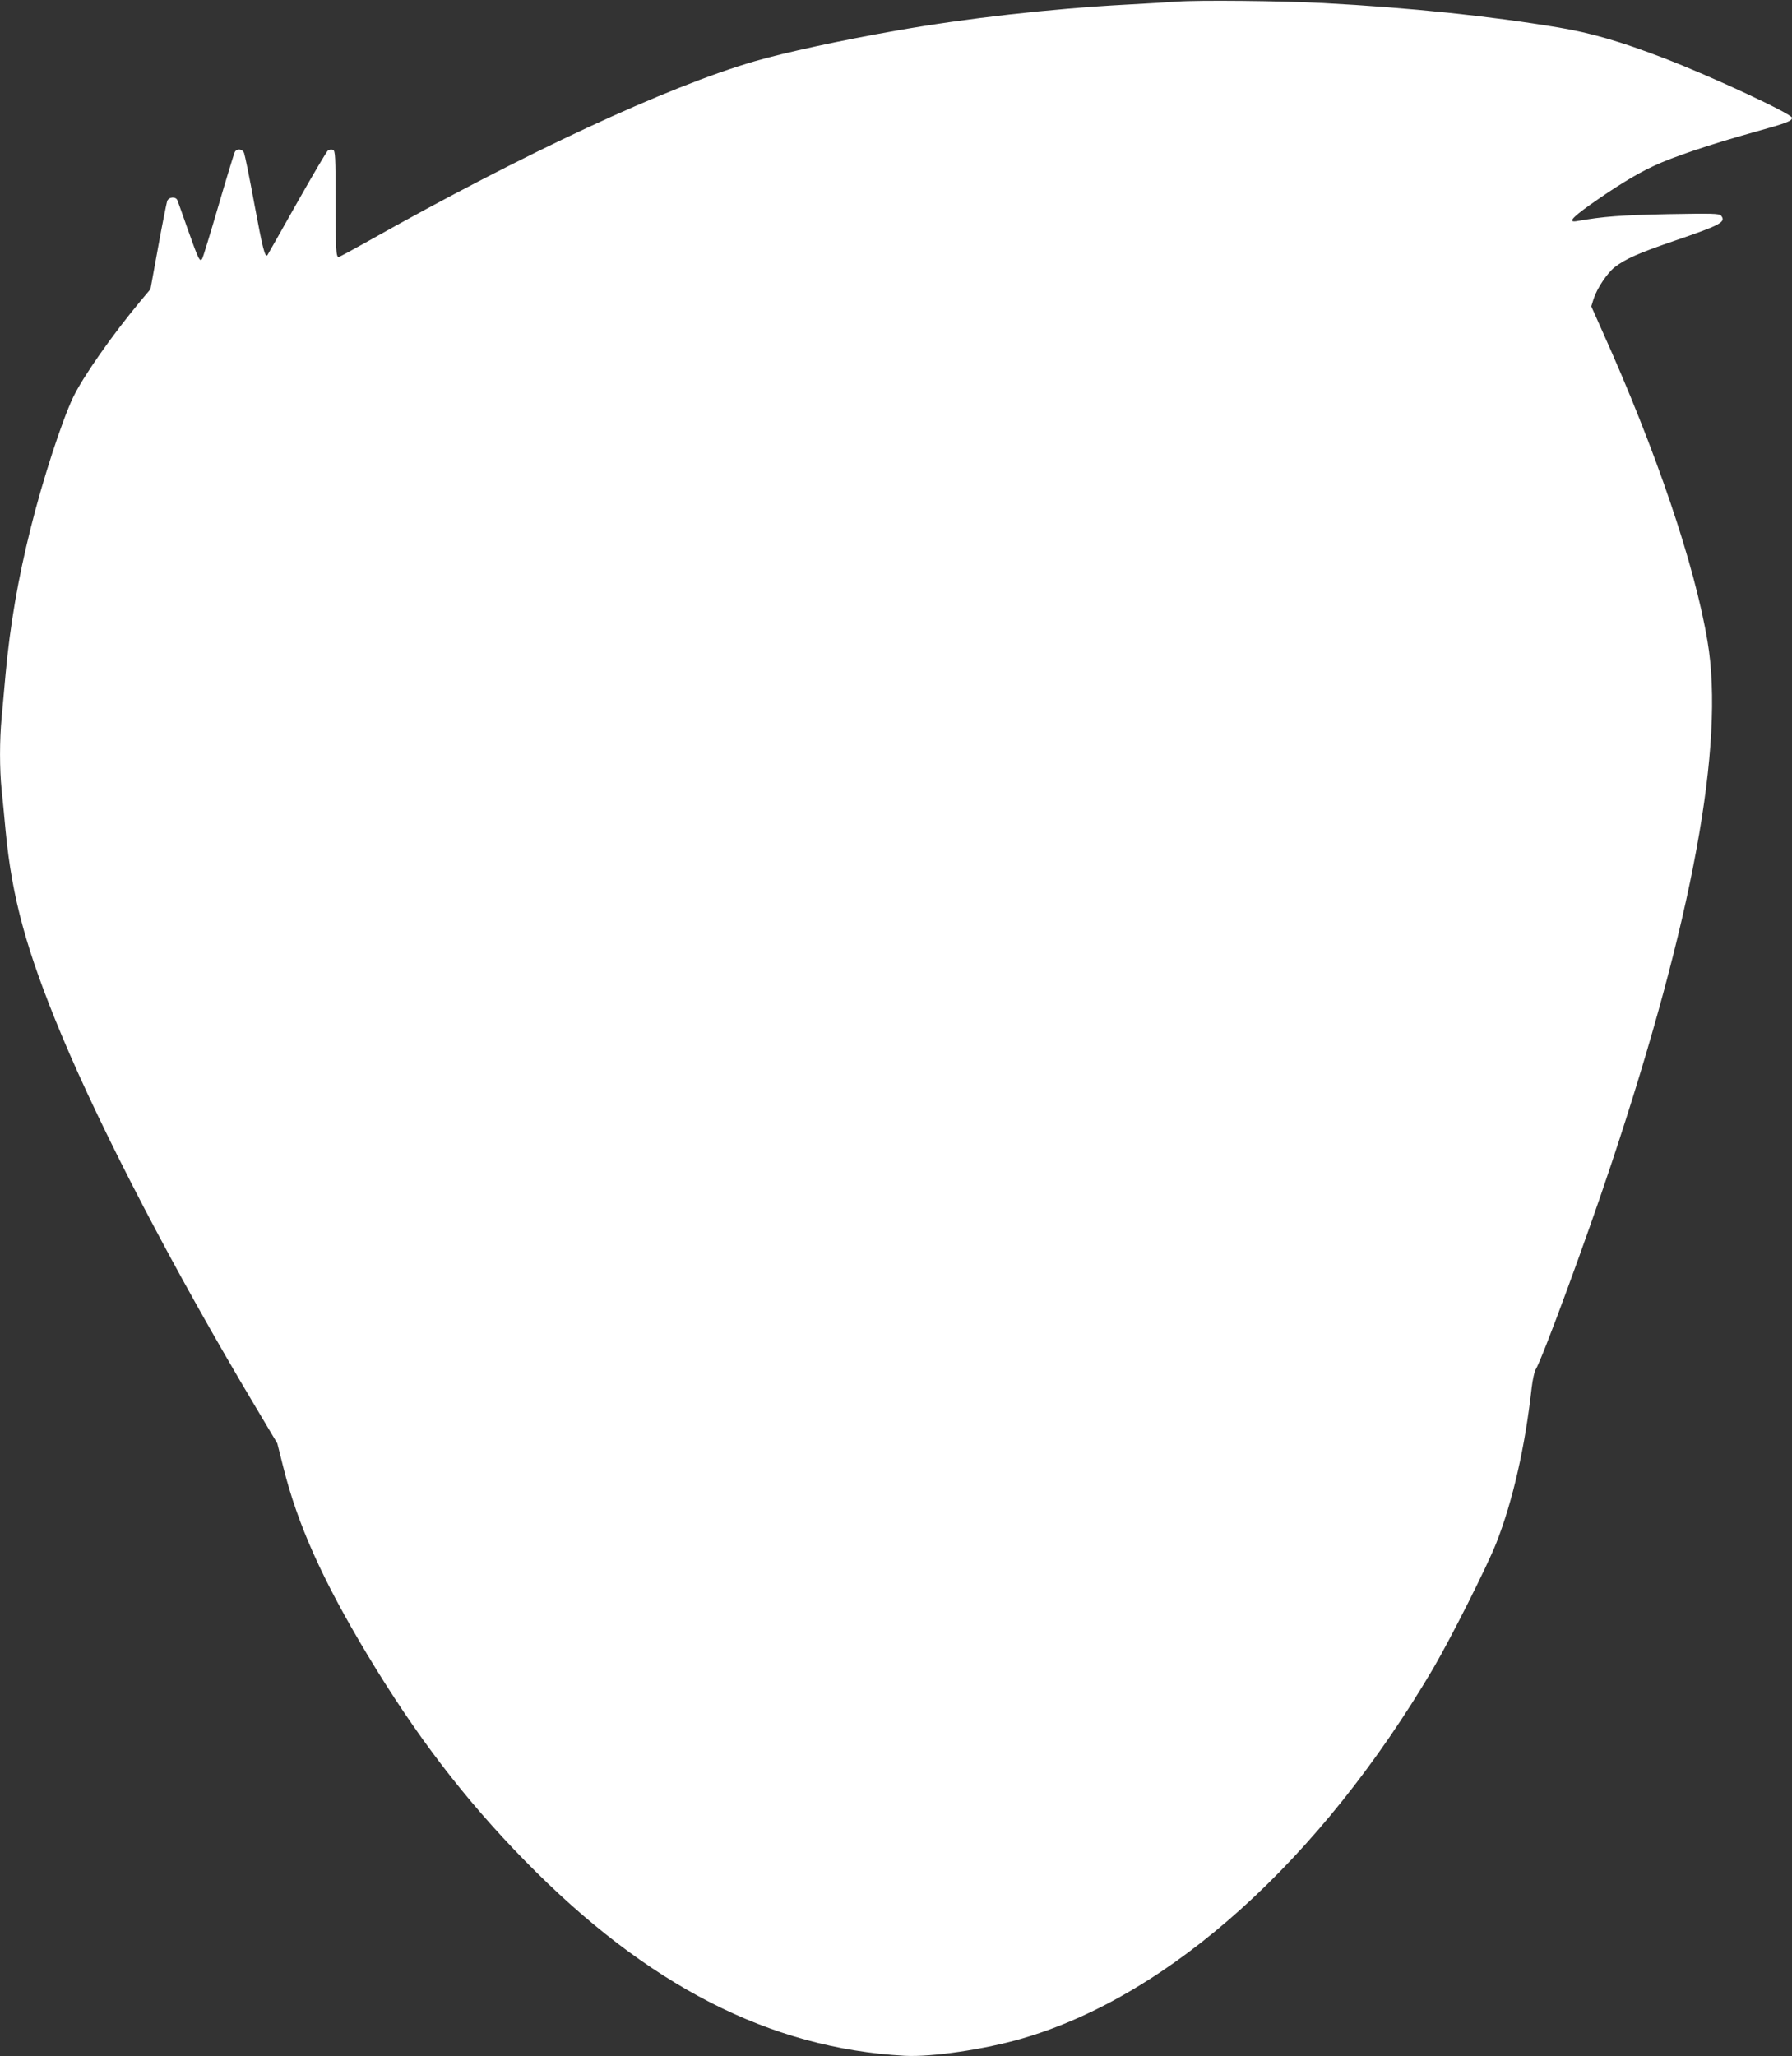 <?xml version="1.0" standalone="no"?>
<!DOCTYPE svg PUBLIC "-//W3C//DTD SVG 20010904//EN"
 "http://www.w3.org/TR/2001/REC-SVG-20010904/DTD/svg10.dtd">
<svg version="1.0" xmlns="http://www.w3.org/2000/svg"
 width="1116pt" height="1280pt" viewBox="0 0 1116 1280"
 preserveAspectRatio="xMidYMid meet">
<rect x="0" y="0" width="1116" height="1280" fill="#333333" stroke="none"/>
<g transform="translate(0,1280) scale(0.1,-0.1)"
fill="#ffffff" stroke="none">
<path d="M7330 12790 c-58 -4 -202 -13 -320 -19 -463 -25 -989 -84 -1430 -162
-338 -59 -693 -136 -879 -190 -549 -160 -1437 -573 -2410 -1121 -96 -54 -178
-98 -182 -98 -16 0 -19 47 -19 346 0 282 -2 315 -16 321 -9 3 -23 2 -31 -3 -8
-5 -95 -153 -194 -328 -99 -176 -182 -322 -184 -325 -15 -14 -29 41 -80 314
-30 165 -60 310 -65 323 -11 26 -46 29 -58 5 -5 -10 -51 -160 -102 -335 -51
-174 -96 -322 -101 -329 -14 -23 -24 -2 -87 176 -33 94 -63 178 -67 188 -10
25 -54 22 -64 -5 -4 -13 -30 -141 -56 -285 l-48 -263 -63 -75 c-178 -214 -357
-470 -419 -599 -69 -145 -189 -511 -264 -814 -78 -311 -128 -602 -156 -905 -8
-94 -20 -219 -25 -277 -13 -136 -13 -319 0 -445 6 -55 17 -170 25 -257 40
-419 130 -747 347 -1268 254 -608 705 -1473 1208 -2315 l137 -230 37 -147 c89
-357 243 -701 523 -1167 303 -504 605 -899 983 -1285 759 -775 1523 -1167
2365 -1213 167 -9 500 40 732 108 920 268 1856 1111 2559 2304 111 190 336
636 392 779 103 261 180 600 221 970 6 49 17 98 24 110 38 57 319 819 472
1281 505 1516 707 2613 599 3252 -80 479 -320 1186 -654 1929 l-70 157 15 48
c22 66 84 159 131 196 64 50 152 89 366 162 296 101 329 119 296 159 -11 13
-53 14 -333 9 -288 -6 -405 -15 -562 -43 -60 -11 -37 18 78 100 161 114 290
193 396 242 117 56 363 138 618 209 213 59 245 71 245 92 0 24 -503 258 -795
370 -270 104 -456 158 -660 192 -426 71 -921 123 -1465 152 -266 14 -776 19
-910 9z"/>
</g>
</svg>
